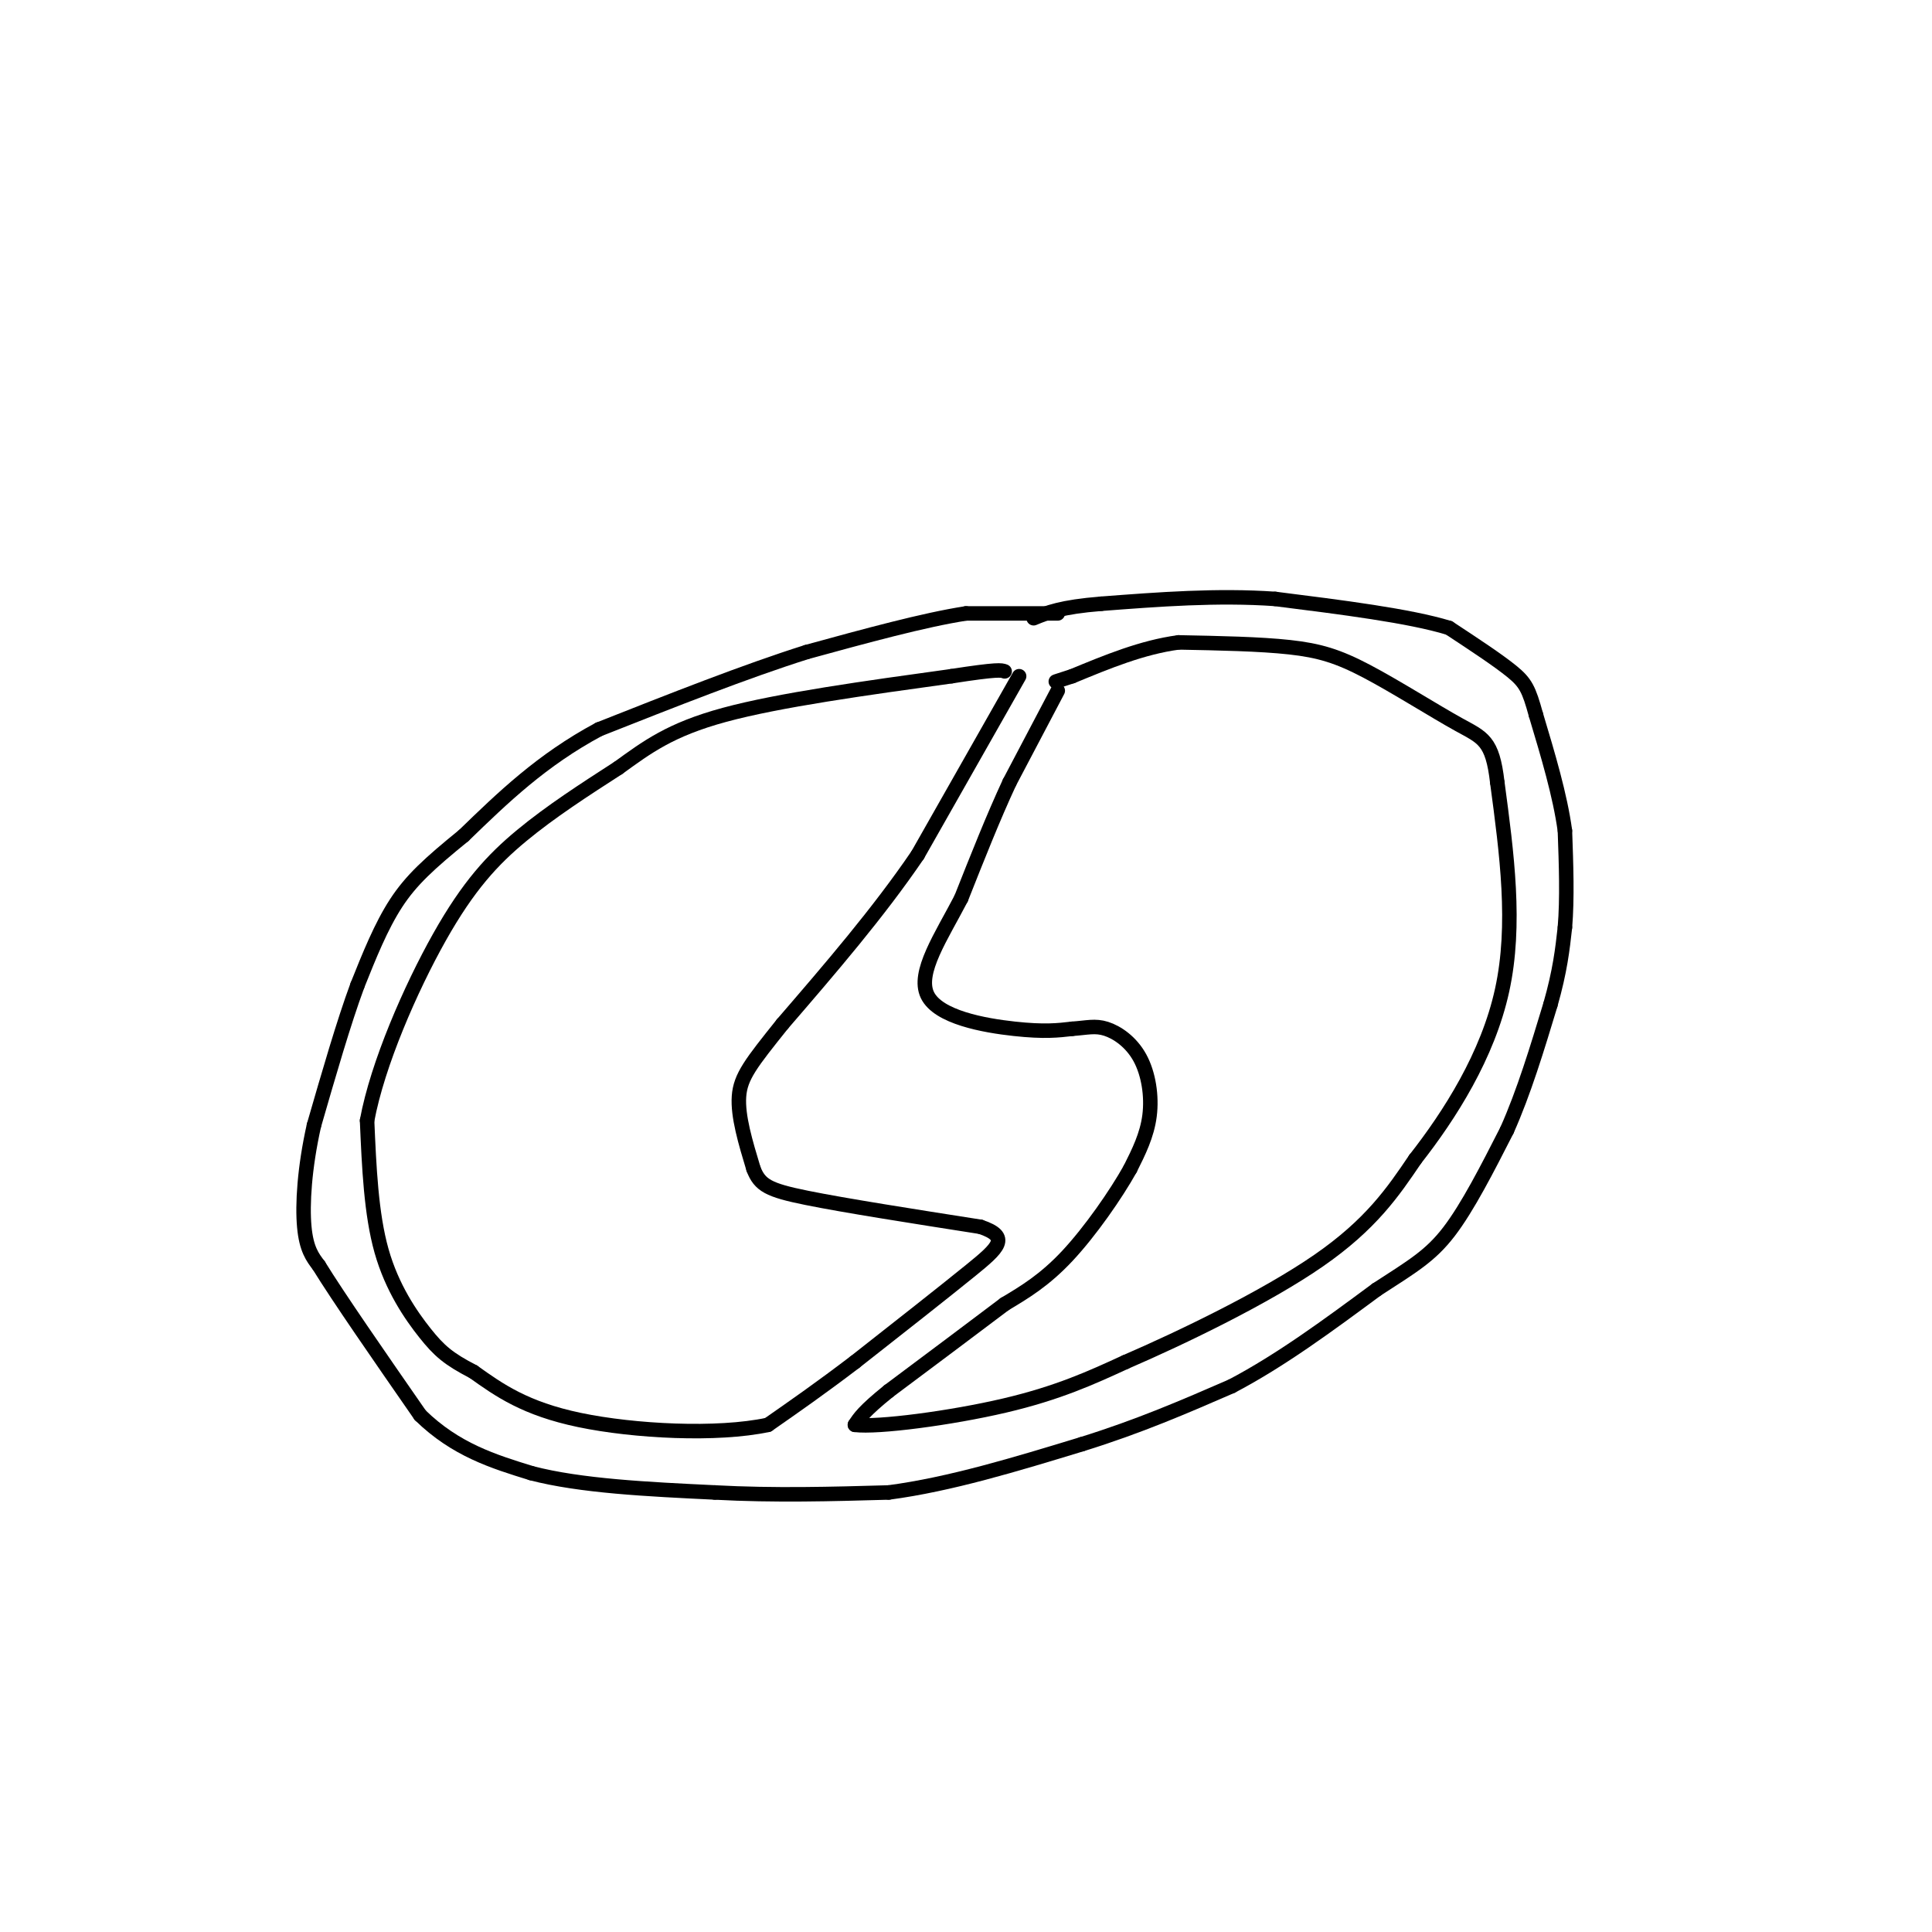 <svg viewBox='0 0 400 400' version='1.1' xmlns='http://www.w3.org/2000/svg' xmlns:xlink='http://www.w3.org/1999/xlink'><g fill='none' stroke='#000000' stroke-width='3' stroke-linecap='round' stroke-linejoin='round'><path d='M211,140c0.000,0.000 -21.000,37.000 -21,37'/><path d='M190,177c-8.167,12.000 -18.083,23.500 -28,35'/><path d='M162,212c-6.489,8.111 -8.711,10.889 -9,15c-0.289,4.111 1.356,9.556 3,15'/><path d='M156,242c1.311,3.400 3.089,4.400 11,6c7.911,1.600 21.956,3.800 36,6'/><path d='M203,254c6.222,2.089 3.778,4.311 -2,9c-5.778,4.689 -14.889,11.844 -24,19'/><path d='M177,282c-7.000,5.333 -12.500,9.167 -18,13'/><path d='M159,295c-10.489,2.244 -27.711,1.356 -39,-1c-11.289,-2.356 -16.644,-6.178 -22,-10'/><path d='M98,284c-5.167,-2.667 -7.083,-4.333 -10,-8c-2.917,-3.667 -6.833,-9.333 -9,-17c-2.167,-7.667 -2.583,-17.333 -3,-27'/><path d='M76,232c2.155,-11.690 9.042,-27.417 15,-38c5.958,-10.583 10.988,-16.024 17,-21c6.012,-4.976 13.006,-9.488 20,-14'/><path d='M128,159c5.911,-4.267 10.689,-7.933 22,-11c11.311,-3.067 29.156,-5.533 47,-8'/><path d='M197,140c9.667,-1.500 10.333,-1.250 11,-1'/><path d='M219,143c0.000,0.000 -10.000,19.000 -10,19'/><path d='M209,162c-3.333,7.167 -6.667,15.583 -10,24'/><path d='M199,186c-4.060,7.821 -9.208,15.375 -7,20c2.208,4.625 11.774,6.321 18,7c6.226,0.679 9.113,0.339 12,0'/><path d='M222,213c3.062,-0.207 4.718,-0.726 7,0c2.282,0.726 5.191,2.695 7,6c1.809,3.305 2.517,7.944 2,12c-0.517,4.056 -2.258,7.528 -4,11'/><path d='M234,242c-2.933,5.267 -8.267,12.933 -13,18c-4.733,5.067 -8.867,7.533 -13,10'/><path d='M208,270c-6.167,4.667 -15.083,11.333 -24,18'/><path d='M184,288c-5.167,4.167 -6.083,5.583 -7,7'/><path d='M177,295c4.689,0.600 19.911,-1.400 31,-4c11.089,-2.600 18.044,-5.800 25,-9'/><path d='M233,282c11.889,-5.133 29.111,-13.467 40,-21c10.889,-7.533 15.444,-14.267 20,-21'/><path d='M293,240c7.156,-9.133 15.044,-21.467 18,-35c2.956,-13.533 0.978,-28.267 -1,-43'/><path d='M310,162c-0.997,-8.780 -2.989,-9.230 -8,-12c-5.011,-2.770 -13.041,-7.861 -19,-11c-5.959,-3.139 -9.845,-4.325 -16,-5c-6.155,-0.675 -14.577,-0.837 -23,-1'/><path d='M244,133c-7.500,1.000 -14.750,4.000 -22,7'/><path d='M222,140c-4.167,1.333 -3.583,1.167 -3,1'/><path d='M219,127c0.000,0.000 -19.000,0.000 -19,0'/><path d='M200,127c-8.667,1.333 -20.833,4.667 -33,8'/><path d='M167,135c-12.667,4.000 -27.833,10.000 -43,16'/><path d='M124,151c-11.833,6.333 -19.917,14.167 -28,22'/><path d='M96,173c-7.111,5.778 -10.889,9.222 -14,14c-3.111,4.778 -5.556,10.889 -8,17'/><path d='M74,204c-2.833,7.667 -5.917,18.333 -9,29'/><path d='M65,233c-1.978,8.822 -2.422,16.378 -2,21c0.422,4.622 1.711,6.311 3,8'/><path d='M66,262c4.000,6.500 12.500,18.750 21,31'/><path d='M87,293c7.333,7.167 15.167,9.583 23,12'/><path d='M110,305c10.167,2.667 24.083,3.333 38,4'/><path d='M148,309c12.333,0.667 24.167,0.333 36,0'/><path d='M184,309c12.667,-1.667 26.333,-5.833 40,-10'/><path d='M224,299c11.833,-3.667 21.417,-7.833 31,-12'/><path d='M255,287c10.167,-5.333 20.083,-12.667 30,-20'/><path d='M285,267c7.467,-4.844 11.133,-6.956 15,-12c3.867,-5.044 7.933,-13.022 12,-21'/><path d='M312,234c3.500,-7.833 6.250,-16.917 9,-26'/><path d='M321,208c2.000,-7.000 2.500,-11.500 3,-16'/><path d='M324,192c0.500,-6.000 0.250,-13.000 0,-20'/><path d='M324,172c-1.000,-7.333 -3.500,-15.667 -6,-24'/><path d='M318,148c-1.467,-5.333 -2.133,-6.667 -5,-9c-2.867,-2.333 -7.933,-5.667 -13,-9'/><path d='M300,130c-8.167,-2.500 -22.083,-4.250 -36,-6'/><path d='M264,124c-12.000,-0.833 -24.000,0.083 -36,1'/><path d='M228,125c-8.333,0.667 -11.167,1.833 -14,3'/></g>
</svg>